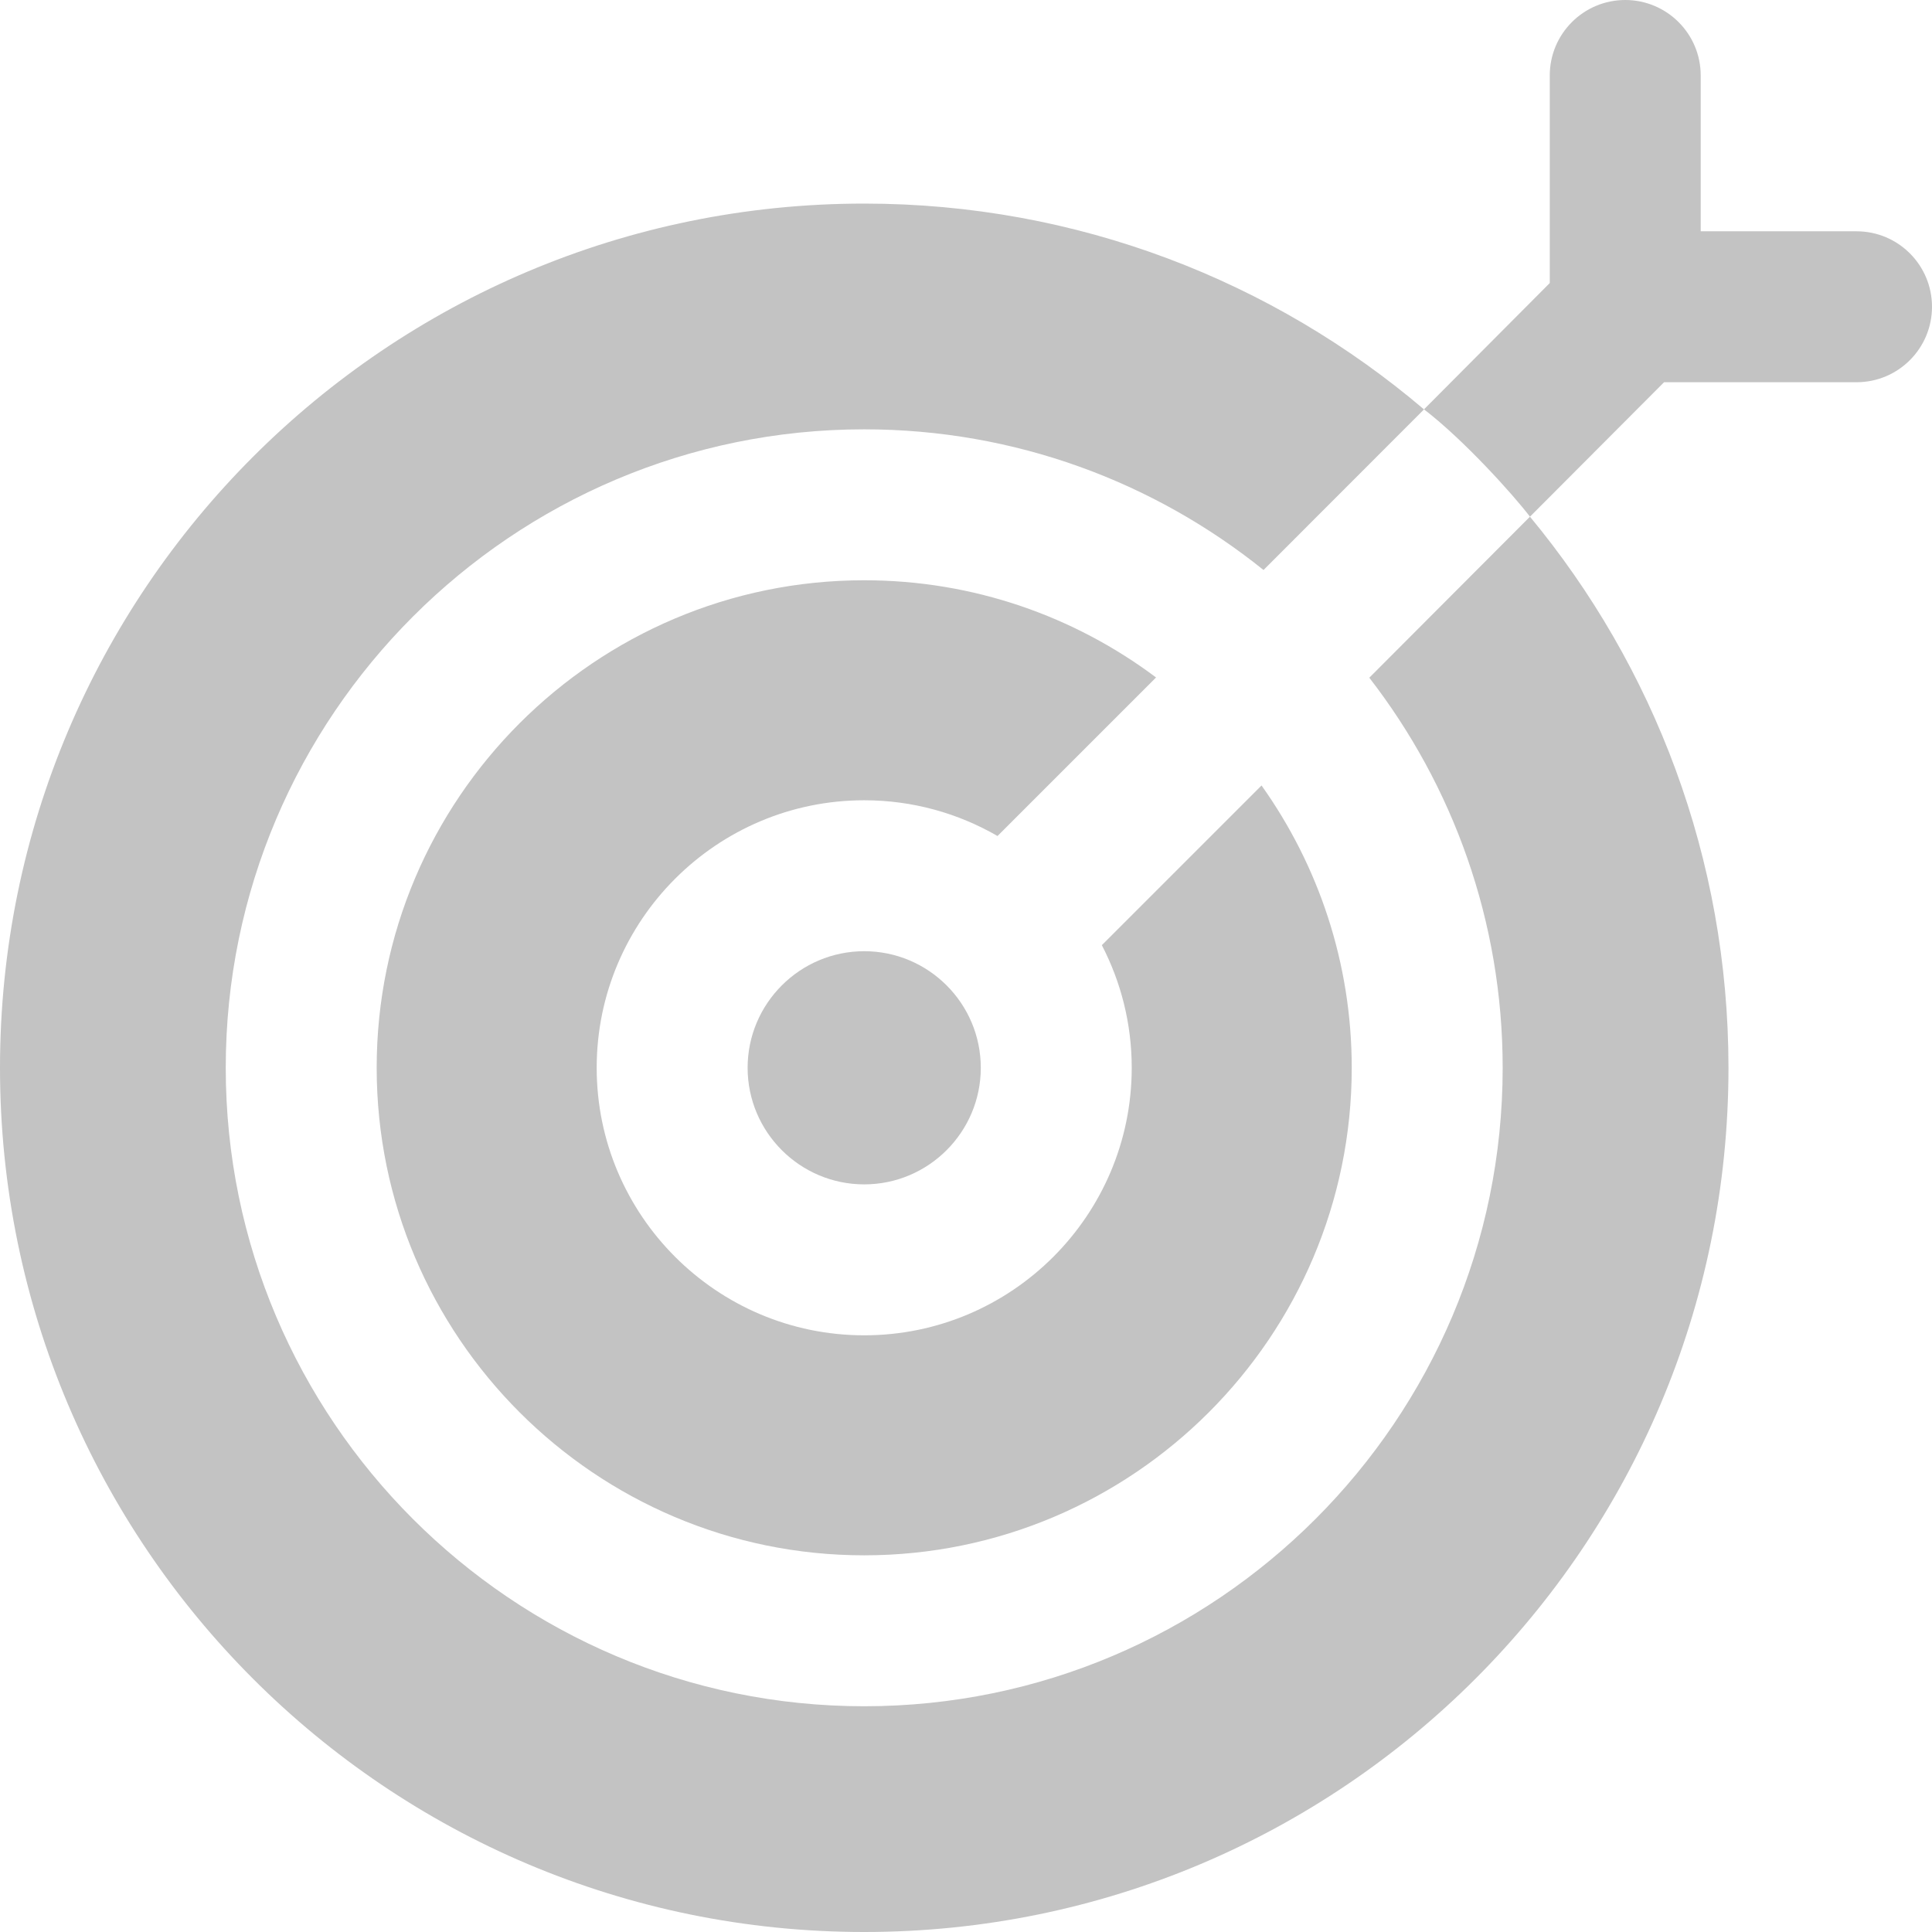 <svg width="32" height="32" viewBox="0 0 32 32" fill="none" xmlns="http://www.w3.org/2000/svg">
<g clip-path="url(#clip0_870_38449)">
<path d="M18.745 17.686C18.745 20.129 16.758 22.117 14.314 22.117C11.871 22.117 9.883 20.129 9.883 17.686C9.883 15.243 11.871 13.255 14.314 13.255C15.118 13.255 15.872 13.471 16.522 13.847L19.148 11.221C17.799 10.21 16.126 9.611 14.314 9.611C9.862 9.611 6.239 13.233 6.239 17.686C6.239 22.139 9.862 25.761 14.314 25.761C18.767 25.761 22.389 22.139 22.389 17.686C22.389 15.945 21.835 14.331 20.895 13.01L18.25 15.655C18.566 16.264 18.745 16.954 18.745 17.686L18.745 17.686Z" fill="#C3C3C3"/>
<path d="M14.314 15.755C13.25 15.755 12.383 16.621 12.383 17.686C12.383 18.75 13.249 19.617 14.314 19.617C15.379 19.617 16.245 18.75 16.245 17.686C16.245 16.621 15.379 15.755 14.314 15.755Z" fill="#C3C3C3"/>
<path d="M25.341 8.558L22.68 11.225C24.064 13.013 24.889 15.255 24.889 17.686C24.889 23.517 20.145 28.261 14.314 28.261C8.483 28.261 3.739 23.517 3.739 17.686C3.739 11.855 8.483 7.111 14.314 7.111C16.815 7.111 19.116 7.984 20.928 9.441L23.586 6.781C23.583 6.779 23.588 6.782 23.586 6.781C21.088 4.657 17.849 3.372 14.314 3.372C6.409 3.372 0 9.78 0 17.686C0 25.591 6.409 32 14.314 32C22.22 32 28.629 25.591 28.629 17.686C28.629 14.218 27.393 11.035 25.341 8.558Z" fill="#C3C3C3"/>
<path d="M30.75 3.831H28.169V1.25C28.169 0.56 27.609 0 26.919 0C26.229 0 25.669 0.56 25.669 1.25V4.688L23.586 6.78C23.583 6.778 23.588 6.782 23.586 6.78C23.585 6.78 23.588 6.782 23.586 6.78C24.255 7.293 25.074 8.207 25.341 8.558L27.562 6.331H30.75C31.441 6.331 32 5.771 32 5.081C32 4.391 31.441 3.831 30.75 3.831H30.75Z" fill="#C3C3C3"/>
</g>
<defs>
<clipPath id="clip0_870_38449">
<rect width="32" height="32" fill="white"/>
</clipPath>
</defs>
</svg>
